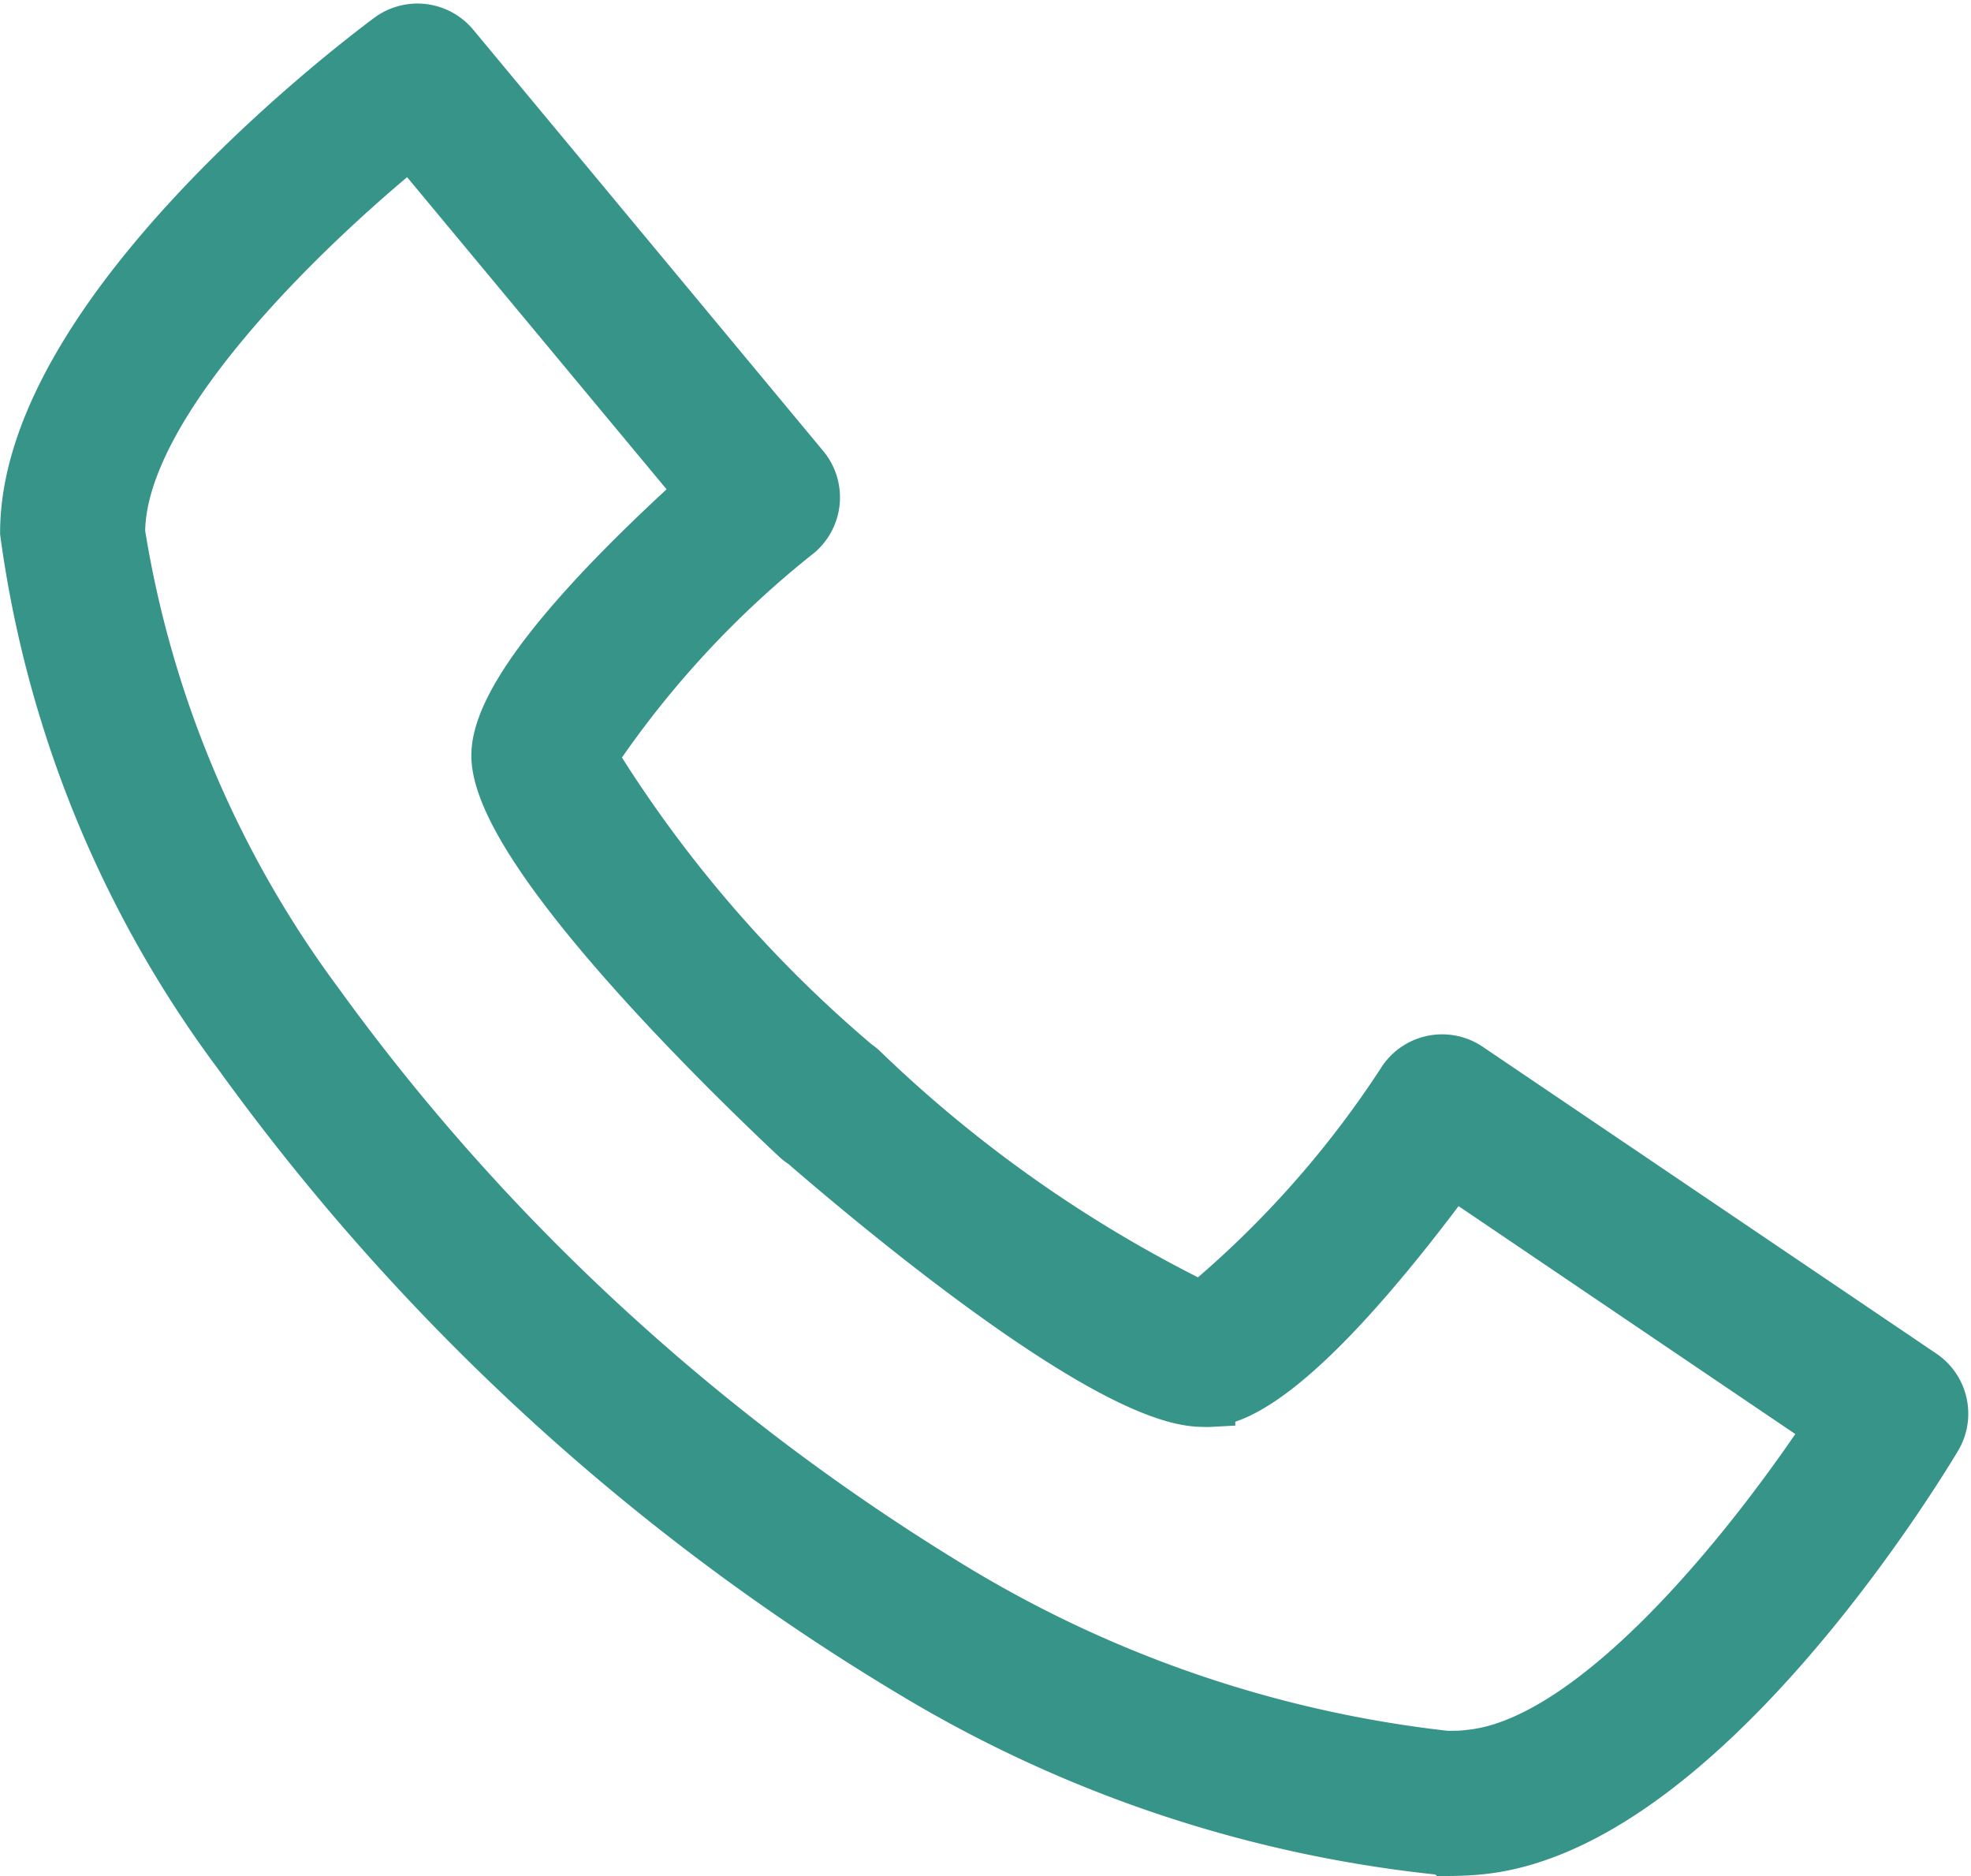 <svg xmlns="http://www.w3.org/2000/svg" width="20.122" height="19.148" viewBox="0 0 20.122 19.148">
  <path id="mobile" d="M14.516,21.1a13.063,13.063,0,0,1-5.437-1.8A23.168,23.168,0,0,1,5.4,16.576a23.132,23.132,0,0,1-3.219-3.6A11.473,11.473,0,0,1,0,7.644C0,5.417,3.337,2.873,3.718,2.59a.491.491,0,0,1,.67.08l3.573,4.3a.491.491,0,0,1-.055.684A10.047,10.047,0,0,0,5.8,9.933a13.114,13.114,0,0,0,2.7,3.136.475.475,0,0,1,.049.037,13.6,13.6,0,0,0,3.466,2.436,10.347,10.347,0,0,0,2.057-2.321.49.49,0,0,1,.675-.122l4.63,3.131a.49.49,0,0,1,.146.659c-.244.407-2.445,3.98-4.662,4.2-.107.011-.222.016-.34.016ZM3.938,3.664C2.866,4.535.981,6.339.981,7.644A10.943,10.943,0,0,0,3,12.436a22,22,0,0,0,3.059,3.415,22.367,22.367,0,0,0,3.484,2.592,12.317,12.317,0,0,0,4.97,1.68c.086,0,.167,0,.242-.011,1.3-.129,2.907-2.182,3.669-3.335l-3.842-2.6c-.82,1.11-1.829,2.28-2.472,2.344a.781.781,0,0,1-.084,0c-.984,0-3.461-2.1-4.079-2.635a.46.46,0,0,1-.075-.057c-.718-.674-3.061-2.95-3.061-3.912,0-.647,1.065-1.766,2.088-2.692Z" transform="translate(0.251 -2.207)" fill="#379489" stroke="#379489" stroke-width="0.5"/>
</svg>
